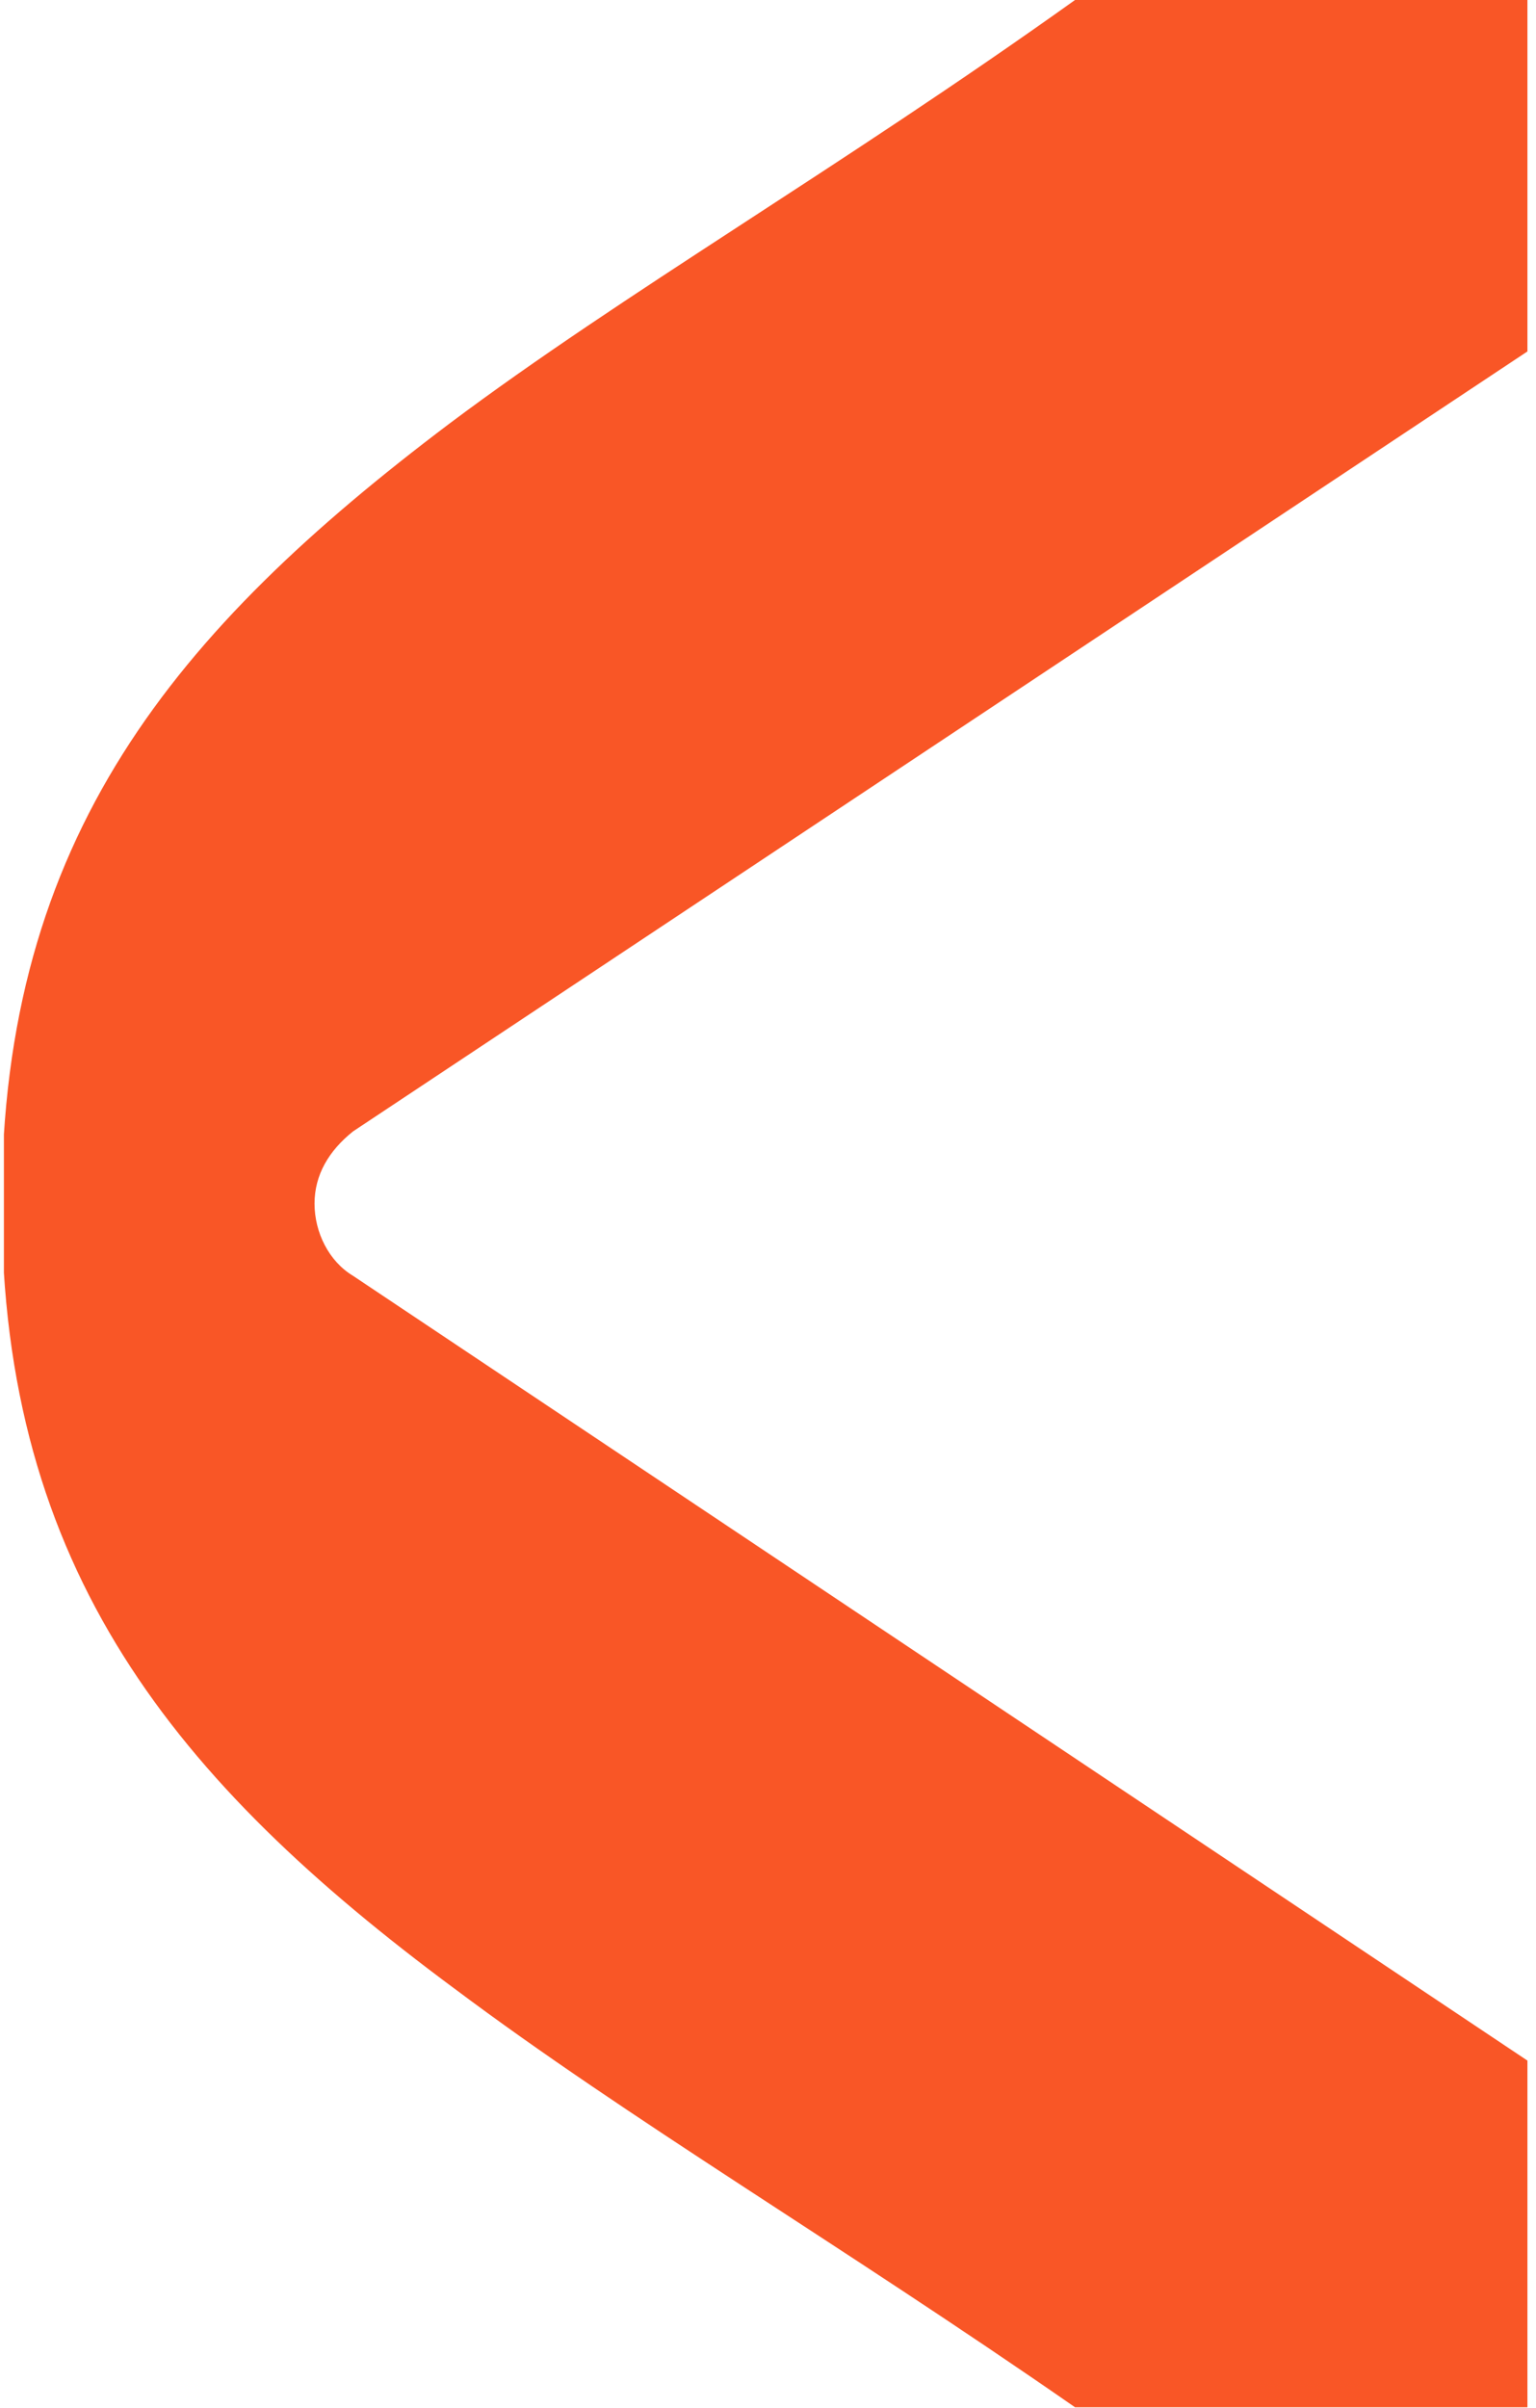 <svg width="268" height="420" viewBox="0 0 268 420" fill="none" xmlns="http://www.w3.org/2000/svg">
<g clip-path="url(#clip0_1547_989)">
<path d="M79.237 346.819C30.534 310.712 0.302 273.759 0.302 209.937C0.302 146.115 30.534 110.008 78.402 73.896C108.634 51.22 146.423 29.391 187.569 0H266.504V61.299L61.601 197.341C57.403 200.699 54.88 204.897 54.88 209.937C54.88 214.977 57.397 220.016 61.601 222.533L266.504 359.415V419.88H187.569C146.423 391.329 109.469 369.495 79.243 346.819" fill="#F95626"/>
</g>
<defs>
<clipPath id="clip0_1547_989">
<rect width="266.56" height="420" fill="white" transform="matrix(-1 0 0 1 267.242 0)"/>
</clipPath>
</defs>
</svg>
